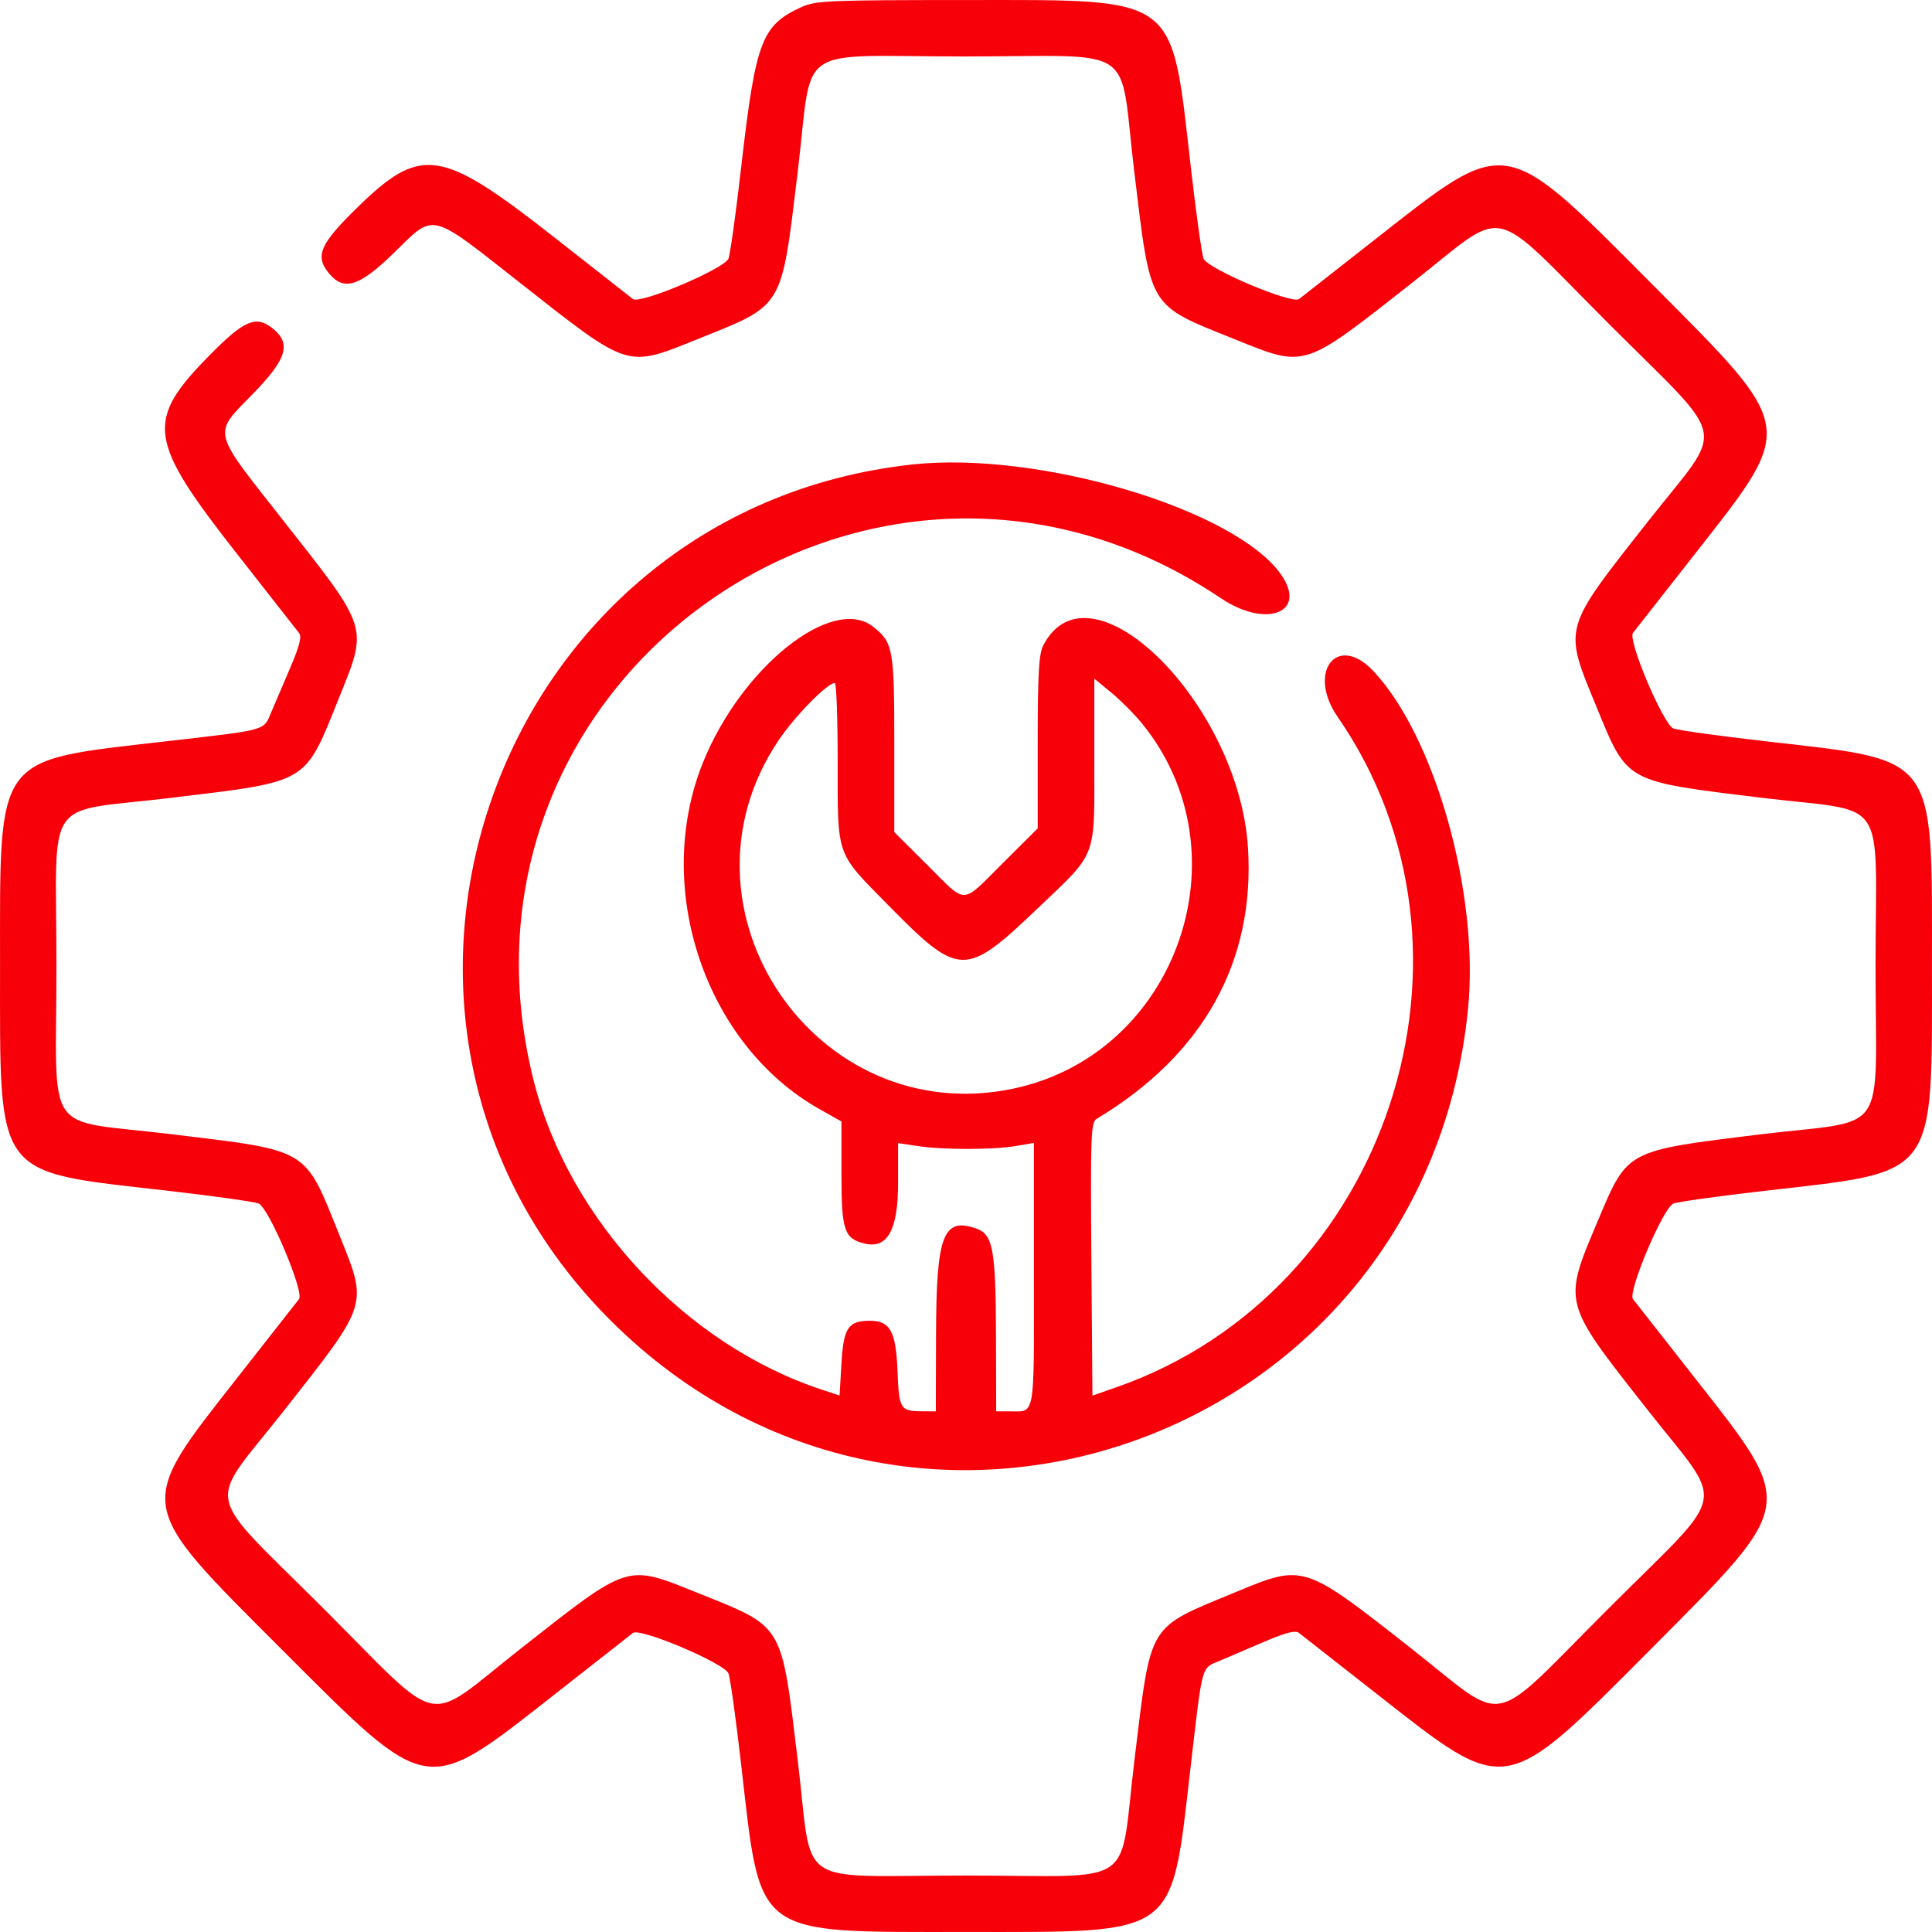 <svg width="45" height="45" viewBox="0 0 45 45" fill="none" xmlns="http://www.w3.org/2000/svg">
<path fill-rule="evenodd" clip-rule="evenodd" d="M18.676 0.161C17.739 0.587 17.602 0.95 17.267 3.865C17.143 4.952 17.008 5.924 16.967 6.024C16.87 6.262 14.906 7.093 14.742 6.965C14.682 6.918 13.861 6.274 12.919 5.535C10.237 3.431 9.804 3.372 8.26 4.895C7.478 5.667 7.35 5.949 7.62 6.312C7.982 6.799 8.343 6.701 9.172 5.892C10.138 4.949 9.98 4.911 12.128 6.6C14.675 8.602 14.578 8.571 16.245 7.9C18.271 7.086 18.191 7.219 18.578 4.022C18.949 0.955 18.432 1.315 22.46 1.315C26.573 1.315 26.052 0.962 26.42 4.005C26.809 7.222 26.728 7.085 28.755 7.9C30.423 8.571 30.327 8.601 32.873 6.601C35.163 4.801 34.624 4.691 37.466 7.535C40.309 10.38 40.2 9.84 38.399 12.128C36.383 14.689 36.413 14.585 37.183 16.459C37.914 18.237 37.83 18.19 41.002 18.578C44.036 18.948 43.685 18.435 43.685 22.5C43.685 26.565 44.036 26.052 41.002 26.422C37.868 26.805 37.915 26.781 37.228 28.409C36.398 30.374 36.378 30.297 38.367 32.828C40.206 35.169 40.313 34.62 37.465 37.466C34.622 40.307 35.162 40.198 32.873 38.398C30.356 36.42 30.371 36.425 28.785 37.082C26.708 37.941 26.819 37.759 26.428 40.957C26.051 44.044 26.568 43.685 22.5 43.685C18.434 43.685 18.948 44.037 18.58 40.995C18.191 37.778 18.272 37.915 16.245 37.1C14.578 36.429 14.675 36.398 12.128 38.4C9.84 40.199 10.379 40.309 7.535 37.466C4.689 34.622 4.799 35.161 6.601 32.872C8.601 30.33 8.572 30.423 7.9 28.755C7.085 26.728 7.222 26.81 4.004 26.419C0.963 26.049 1.315 26.563 1.315 22.5C1.315 18.437 0.963 18.951 4.004 18.581C7.222 18.19 7.085 18.272 7.9 16.245C8.572 14.577 8.601 14.67 6.601 12.128C4.911 9.981 4.949 10.138 5.892 9.172C6.701 8.343 6.799 7.982 6.312 7.62C5.949 7.35 5.667 7.478 4.896 8.26C3.372 9.804 3.431 10.237 5.535 12.919C6.274 13.861 6.919 14.684 6.968 14.747C7.032 14.828 6.973 15.056 6.767 15.538C6.607 15.91 6.407 16.379 6.322 16.58C6.133 17.027 6.26 16.992 3.865 17.267C-0.149 17.73 0.001 17.527 0.001 22.5C0.001 27.474 -0.148 27.273 3.865 27.73C4.952 27.854 5.924 27.99 6.024 28.032C6.262 28.131 7.092 30.094 6.965 30.258C6.918 30.318 6.274 31.139 5.535 32.081C3.149 35.124 3.125 34.981 6.572 38.428C10.02 41.875 9.876 41.851 12.919 39.465C13.861 38.726 14.682 38.082 14.742 38.035C14.906 37.907 16.87 38.738 16.967 38.976C17.008 39.076 17.143 40.048 17.267 41.135C17.727 45.147 17.527 44.999 22.5 44.999C27.466 44.999 27.27 45.142 27.729 41.179C28.016 38.708 27.972 38.868 28.415 38.681C28.618 38.594 29.09 38.393 29.462 38.233C29.944 38.027 30.172 37.968 30.253 38.032C30.316 38.081 31.139 38.726 32.081 39.465C35.127 41.854 35.003 41.875 38.473 38.389C41.867 34.979 41.845 35.116 39.465 32.081C38.726 31.139 38.082 30.318 38.035 30.258C37.907 30.094 38.738 28.13 38.976 28.033C39.076 27.992 40.048 27.857 41.135 27.733C45.147 27.273 44.999 27.473 44.999 22.5C44.999 17.527 45.147 17.727 41.135 17.267C40.048 17.143 39.076 17.008 38.976 16.967C38.738 16.87 37.907 14.906 38.035 14.742C38.082 14.682 38.726 13.861 39.465 12.919C41.845 9.884 41.867 10.021 38.473 6.612C35.003 3.125 35.127 3.146 32.081 5.535C31.139 6.274 30.318 6.918 30.258 6.965C30.094 7.093 28.13 6.262 28.033 6.024C27.992 5.924 27.857 4.952 27.733 3.865C27.273 -0.147 27.473 0.001 22.5 0.001C19.328 0.001 18.997 0.015 18.676 0.161ZM21.247 10.819C11.466 11.886 7.266 23.827 14.231 30.765C21.322 37.828 33.207 33.497 34.194 23.491C34.457 20.823 33.427 17.156 31.985 15.627C31.144 14.735 30.435 15.654 31.157 16.698C34.939 22.168 32.328 30.096 26.016 32.307L25.445 32.507L25.42 29.328C25.398 26.438 25.409 26.14 25.543 26.06C28.022 24.572 29.233 22.404 29.068 19.749C28.858 16.383 25.381 12.942 24.3 15.032C24.197 15.232 24.17 15.69 24.17 17.289V19.295L23.355 20.106C22.372 21.085 22.536 21.081 21.601 20.15L20.83 19.383V17.333C20.83 15.112 20.803 14.964 20.336 14.597C19.387 13.85 17.272 15.537 16.375 17.757C15.195 20.681 16.425 24.337 19.094 25.837L19.599 26.121V27.333C19.599 28.666 19.661 28.851 20.146 28.966C20.672 29.09 20.918 28.642 20.918 27.558V26.625L21.379 26.694C21.978 26.784 23.134 26.783 23.665 26.692L24.082 26.621V29.693C24.082 33.092 24.122 32.873 23.504 32.873H23.203L23.198 31.093C23.193 29.104 23.128 28.752 22.742 28.616C21.967 28.344 21.808 28.763 21.802 31.093L21.797 32.873L21.467 32.871C20.97 32.869 20.939 32.818 20.905 31.937C20.869 31.011 20.733 30.763 20.262 30.763C19.756 30.763 19.648 30.925 19.599 31.758L19.555 32.504L19.16 32.374C15.983 31.334 13.254 28.419 12.435 25.189C10.048 15.78 20.372 8.513 28.431 13.93C29.495 14.646 30.46 14.27 29.838 13.382C28.773 11.862 24.197 10.497 21.247 10.819ZM26.589 16.838C29.064 19.858 27.415 24.555 23.599 25.357C18.995 26.323 15.511 21.165 18.126 17.256C18.505 16.688 19.268 15.909 19.445 15.908C19.482 15.908 19.511 16.735 19.511 17.747C19.511 19.979 19.461 19.836 20.681 21.075C22.347 22.768 22.478 22.771 24.17 21.157C25.567 19.826 25.489 20.028 25.489 17.727V15.808L25.878 16.127C26.093 16.303 26.413 16.623 26.589 16.838Z" fill="#F70009"/>
</svg>
